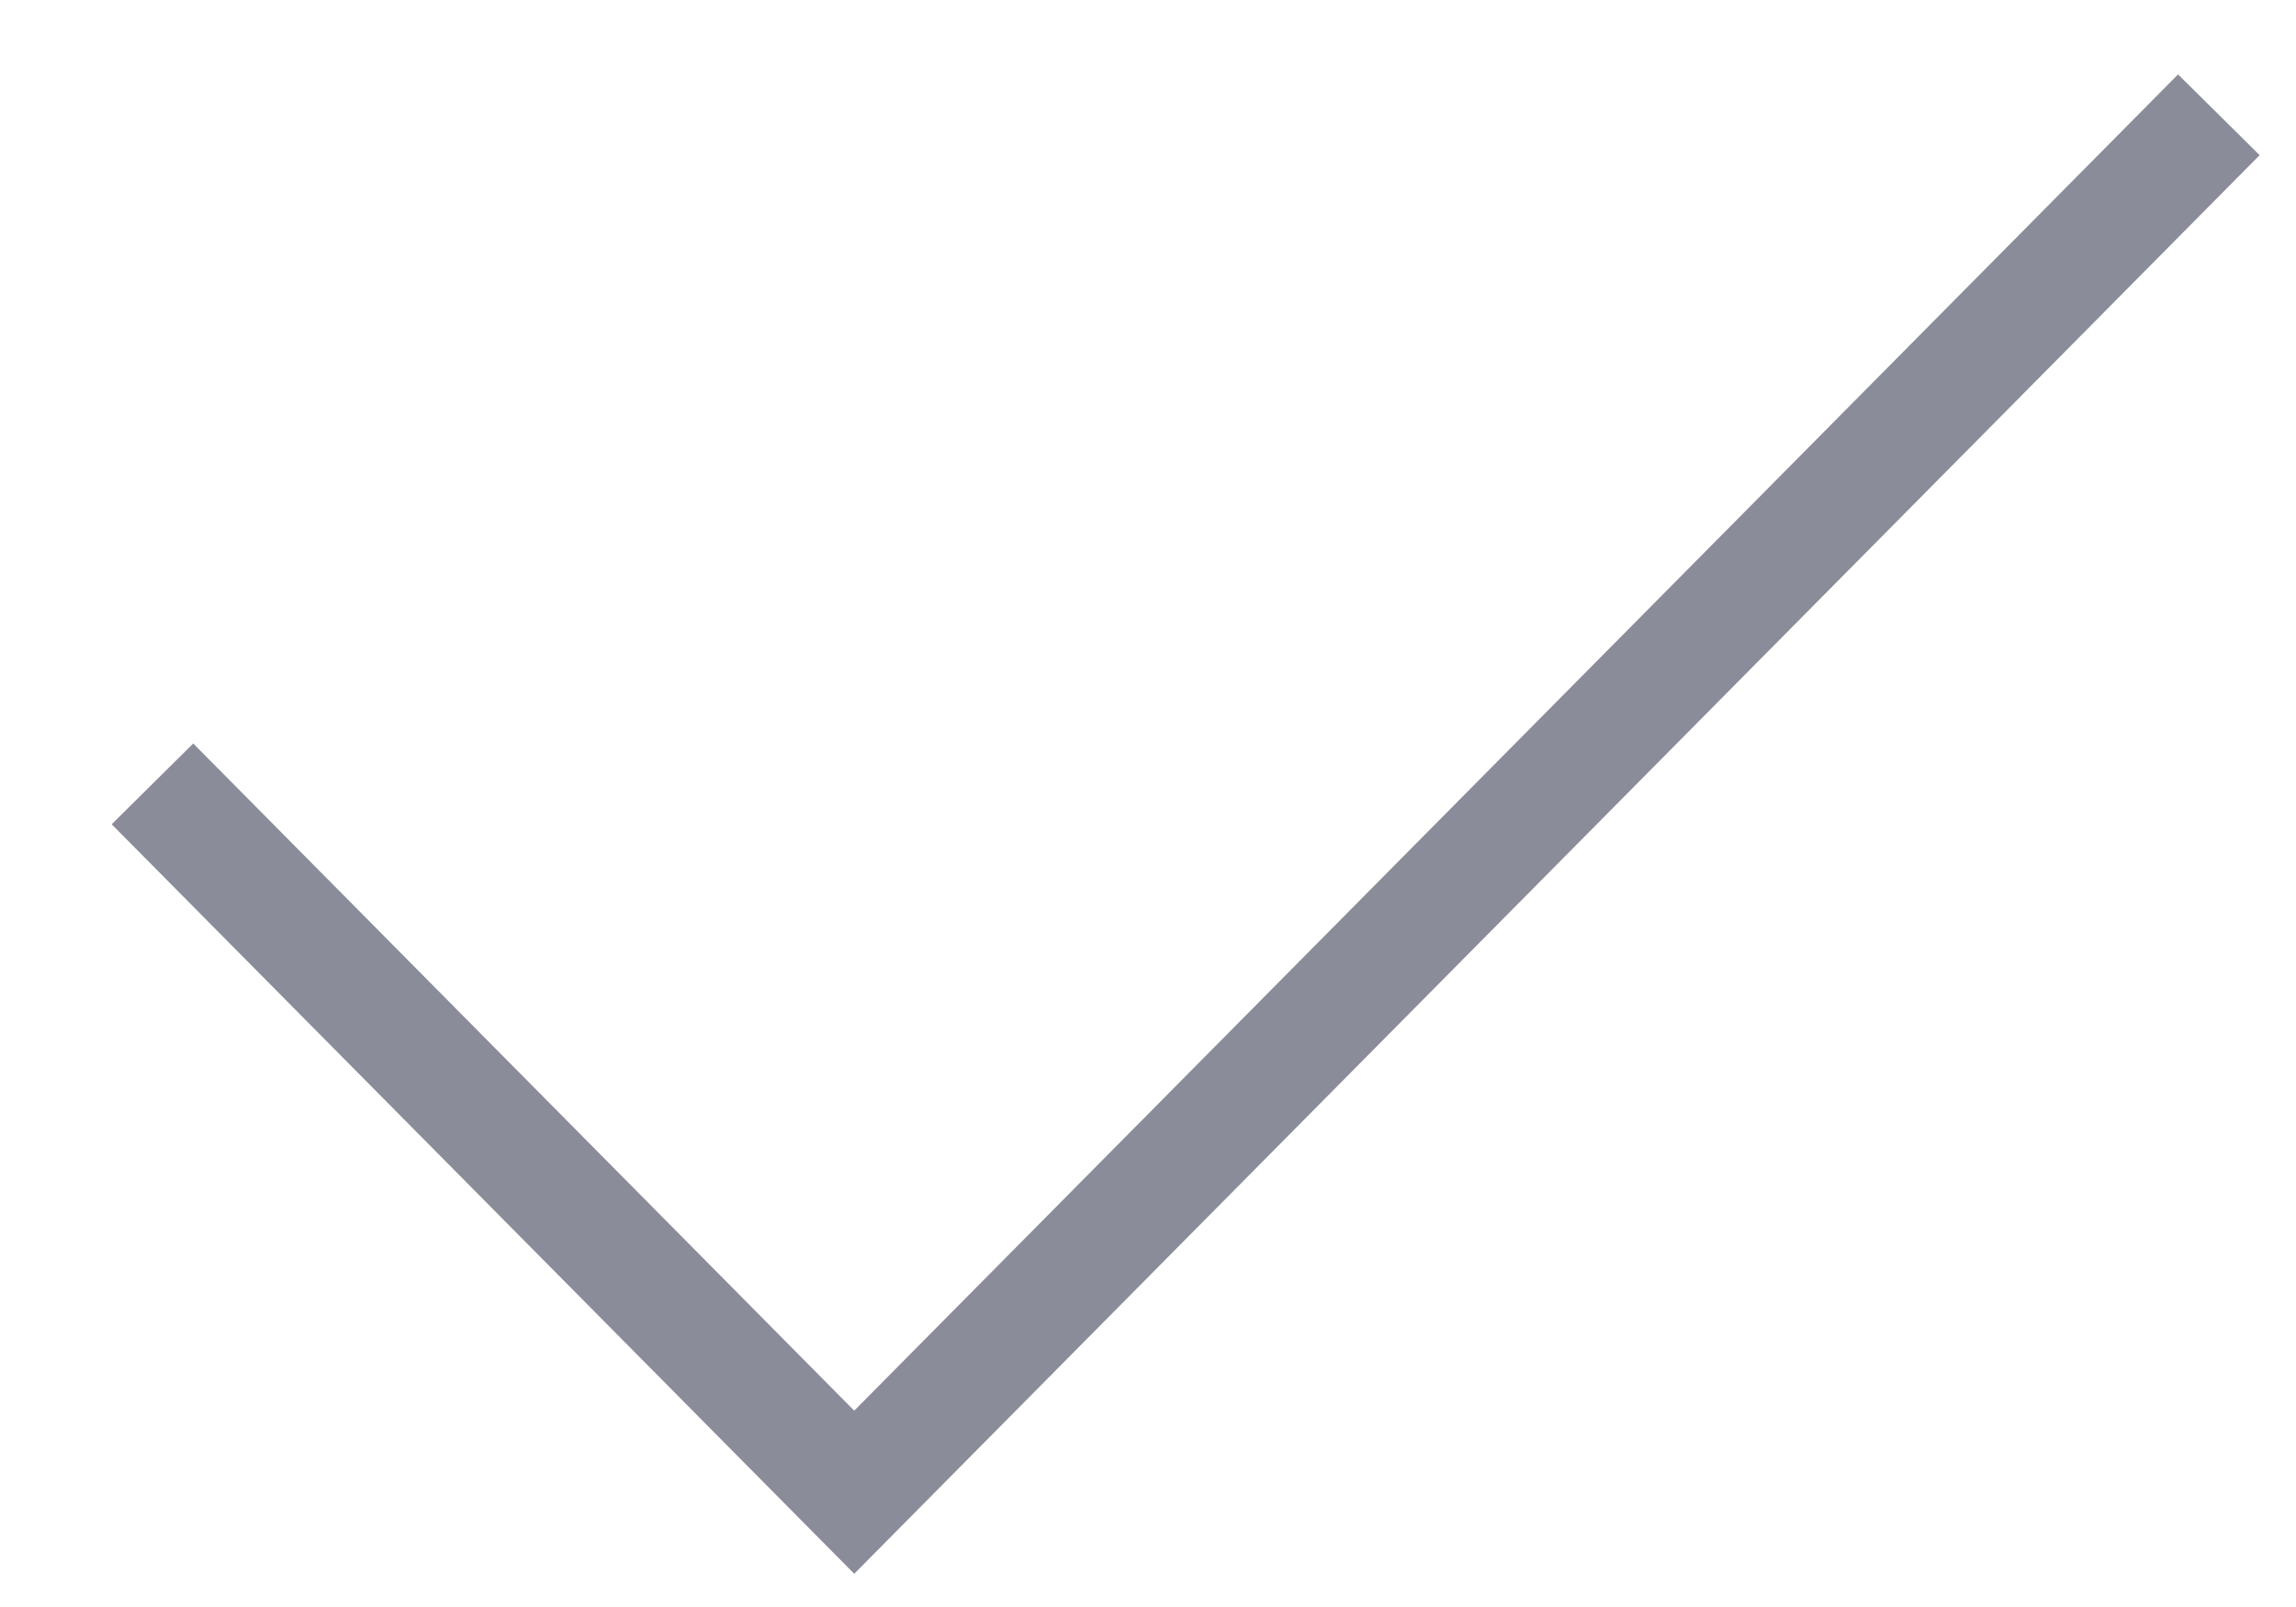 <?xml version="1.0" encoding="UTF-8"?> <svg xmlns="http://www.w3.org/2000/svg" width="20" height="14" viewBox="0 0 20 14" fill="none"> <path d="M1.328 6.829L7.441 13L19.328 1" stroke="#8A8C99"></path> </svg> 
